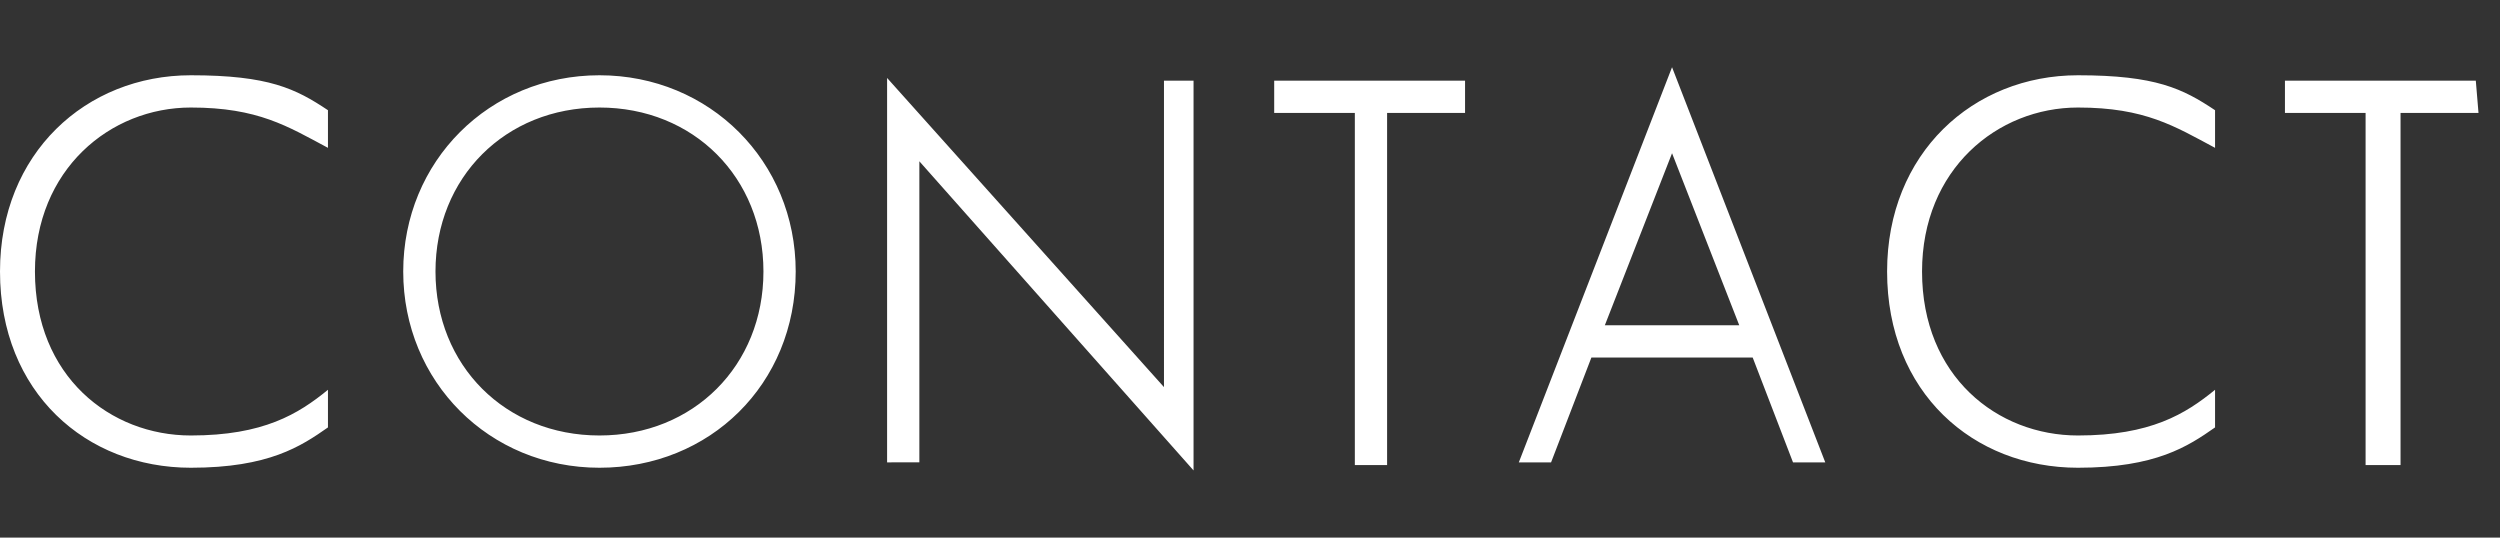<?xml version="1.0" encoding="utf-8"?>
<!-- Generator: Adobe Illustrator 25.0.1, SVG Export Plug-In . SVG Version: 6.00 Build 0)  -->
<svg version="1.1" id="contact" xmlns="http://www.w3.org/2000/svg" xmlns:xlink="http://www.w3.org/1999/xlink" x="0px" y="0px"
	 viewBox="0 0 93 20" style="enable-background:new 0 0 93 20;" xml:space="preserve">
<rect x="0" y="0" width="93" height="20" fill="#333333" stroke="none"/>
<style type="text/css">
	.st0{fill:#FFFFFF;}
</style>
<path id="text_1_" class="st0" d="M7.1,16.2c2.7,0,4-0.8,5.1-1.7v1.4c-1,0.7-2.2,1.5-5.1,1.5c-3.9,0-7.1-2.8-7.1-7.3
	c0-4.4,3.2-7.3,7.1-7.3c2.9,0,3.9,0.5,5.1,1.3v1.4C10.7,4.7,9.6,4,7.1,4c-3,0-5.8,2.3-5.8,6.1C1.3,14,4.1,16.2,7.1,16.2z M22.3,17.4
	c-4.1,0-7.3-3.2-7.3-7.3s3.2-7.3,7.3-7.3s7.3,3.2,7.3,7.3C29.6,14.3,26.4,17.4,22.3,17.4z M28.4,10.1c0-3.5-2.6-6.1-6.1-6.1
	s-6.1,2.6-6.1,6.1s2.6,6.1,6.1,6.1S28.4,13.6,28.4,10.1z M44.4,3v14.5L34.2,6v11.2H33V2.9l10.3,11.5V3H44.4z M54.5,4.2h-2.9v13.1
	h-1.2V4.2h-3V3h7.1C54.5,3,54.5,4.2,54.5,4.2z M67.9,17.2h-1.2l-1.5-3.9h-6l-1.5,3.9h-1.2l5.7-14.7L67.9,17.2z M59.7,12.1h5
	l-2.5-6.4L59.7,12.1z M77.3,16.2c2.7,0,4-0.8,5.1-1.7v1.4c-1,0.7-2.2,1.5-5.1,1.5c-3.9,0-7.1-2.8-7.1-7.3c0-4.4,3.2-7.3,7.1-7.3
	c2.9,0,3.9,0.5,5.1,1.3v1.4C80.9,4.7,79.8,4,77.3,4c-3,0-5.8,2.3-5.8,6.1C71.5,14,74.3,16.2,77.3,16.2z M92.2,4.2h-2.9v13.1H88V4.2
	h-3V3h7.1L92.2,4.2L92.2,4.2z"/>
</svg>
